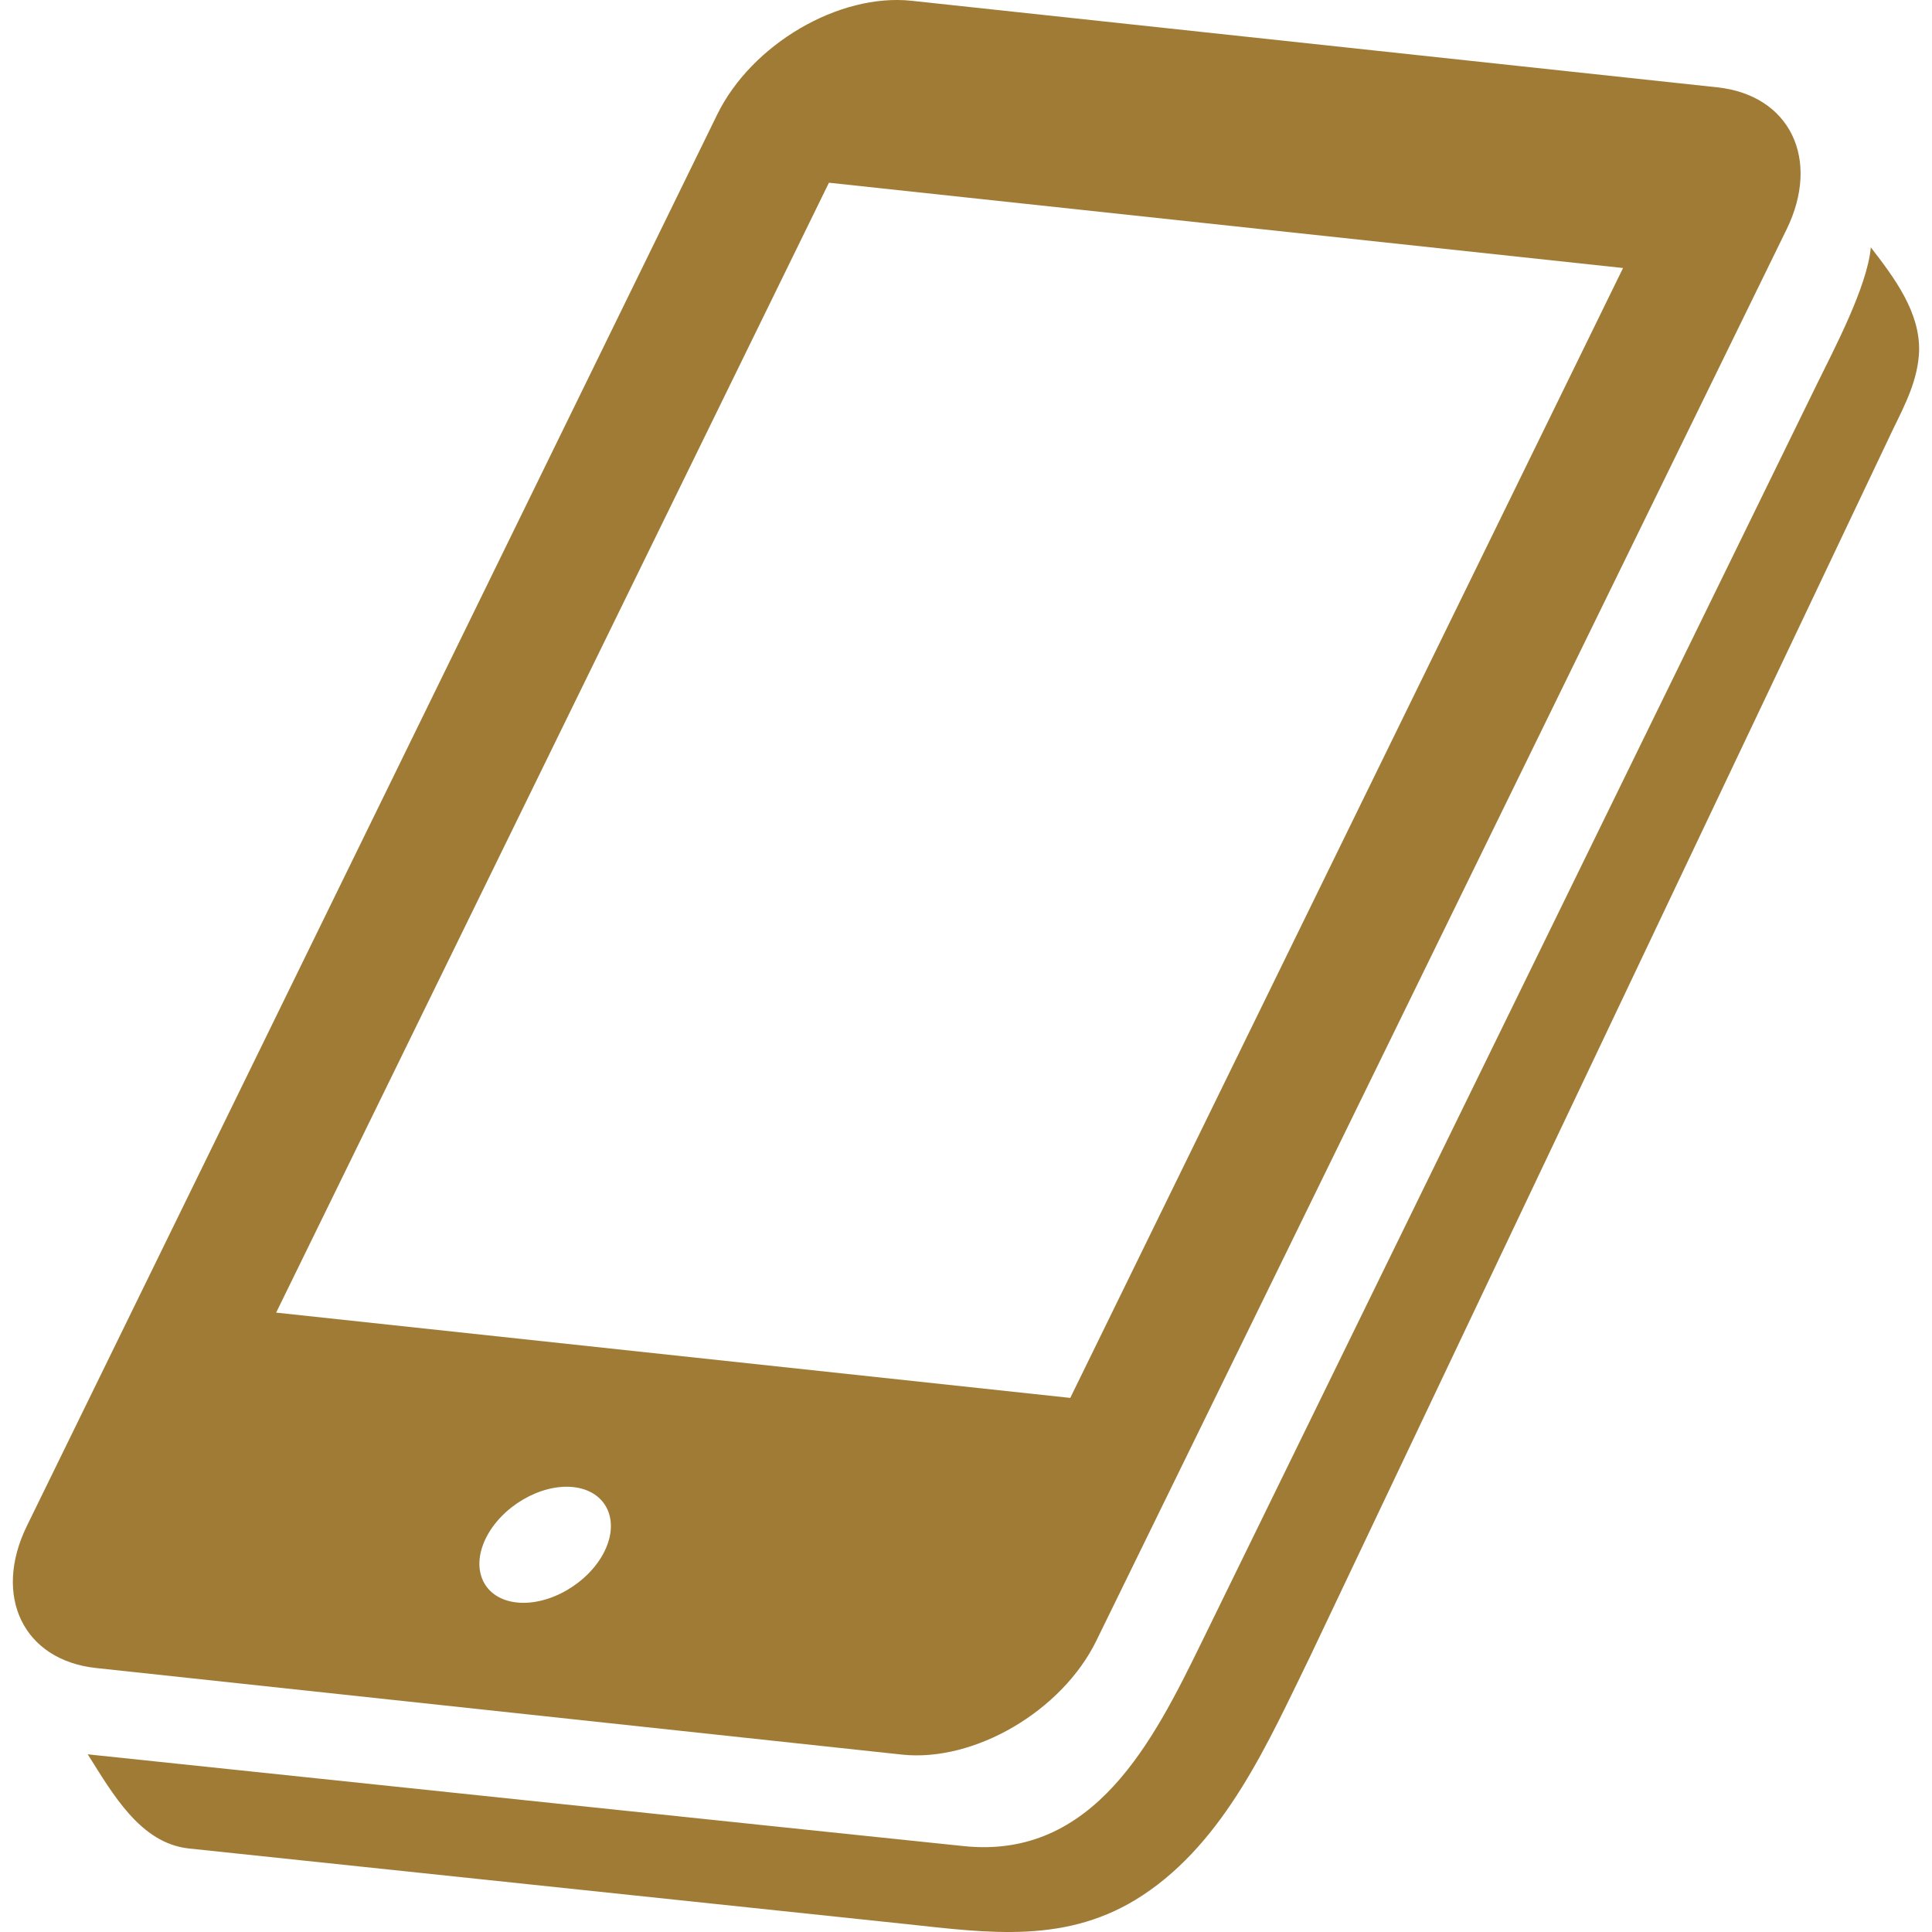 <svg height="64" viewBox="0 0 512 512" width="64" xmlns="http://www.w3.org/2000/svg"><g fill="#a07b35"><path d="m508.581 93.091c.274-10.305-6.414-19.3-12.797-27.54-.884 10.346-9.968 27.444-14.293 36.278l-163.069 333.43c-12.653 25.852-28.449 57.669-63.159 53.963-1.326-.081-232.016-24.309-232.016-24.309 6.543 10.306 13.875 23.569 26.801 24.952l190.015 20.024c22.009 2.363 42.91 5.45 62.716-7.596 21.953-14.43 33.328-40.651 44.293-63.054l154.58-325.439c3.248-6.648 6.624-13.128 6.929-20.7.032-.724 0-.114 0-.009z"/><path d="m239.017 464.985c19.204 2.058 42.412-11.534 51.511-30.152l52.99-108.311 129.935-265.706c9.132-18.665.868-35.603-18.328-37.668l-213.551-22.942c-19.244-2.058-42.395 11.503-51.519 30.168l-182.933 374.017c-9.107 18.617-.908 35.586 18.344 37.652zm-78.793-53.914c-4.132 8.425-14.598 14.526-23.264 13.602-8.682-.933-12.347-8.545-8.224-16.994 4.123-8.408 14.525-14.51 23.175-13.585 8.666.924 12.429 8.561 8.313 16.977zm59.453-362.65 210.448 22.604-146.494 299.435-210.449-22.604z"/></g></svg>